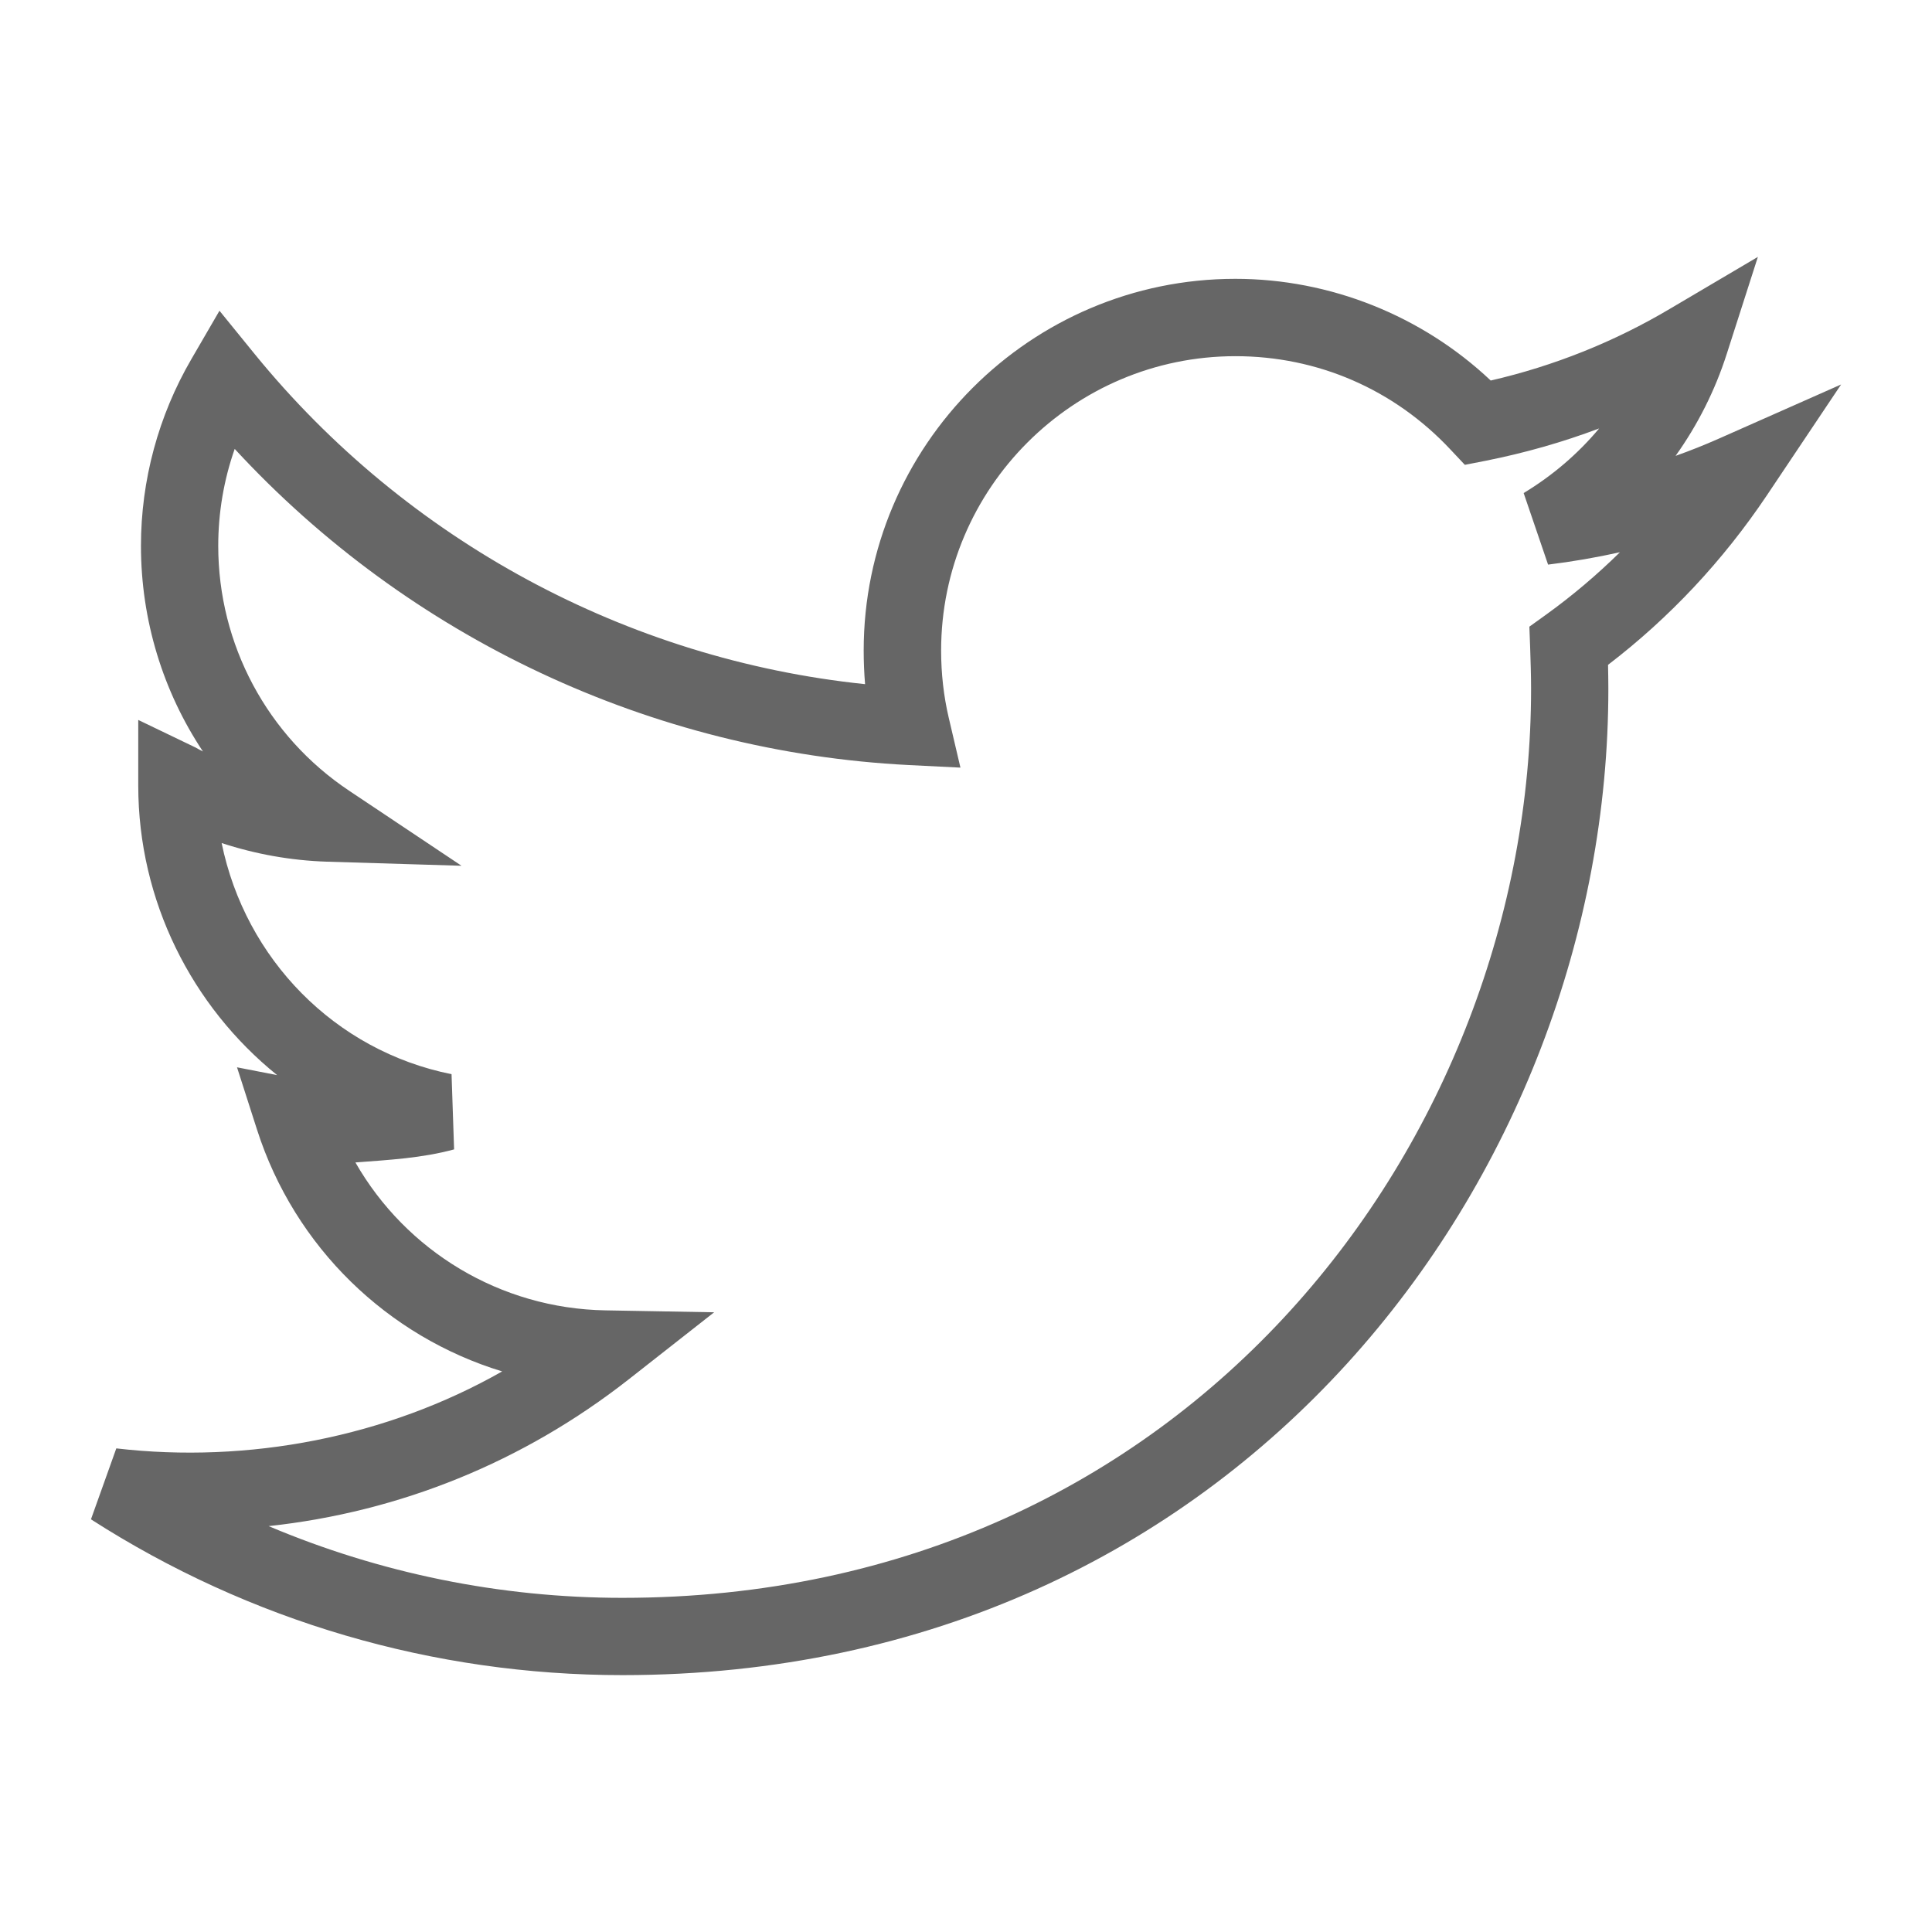 <?xml version="1.0" encoding="utf-8"?>
<!-- Generator: Adobe Illustrator 14.0.0, SVG Export Plug-In . SVG Version: 6.00 Build 43363)  -->
<!DOCTYPE svg PUBLIC "-//W3C//DTD SVG 1.1//EN" "http://www.w3.org/Graphics/SVG/1.1/DTD/svg11.dtd">
<svg version="1.1" id="Livello_1" xmlns="http://www.w3.org/2000/svg" xmlns:xlink="http://www.w3.org/1999/xlink" x="0px" y="0px"
	 width="25px" height="25px" viewBox="0 0 25 25" enable-background="new 0 0 25 25" xml:space="preserve">
<path fill="#666666" d="M8.054,21.676c-2.445,0-4.823-0.697-6.877-2.016l0.328-0.918c1.708,0.199,3.497-0.145,4.993-0.996
	c-1.48-0.451-2.684-1.603-3.173-3.131l-0.258-0.804l0.519,0.101c-1.104-0.891-1.797-2.255-1.797-3.747V9.316l0.742,0.357
	c0.031,0.018,0.063,0.035,0.095,0.051C2.109,8.947,1.824,8.025,1.824,7.063c0-0.848,0.226-1.684,0.653-2.417L2.84,4.021l0.456,0.561
	c1.969,2.416,4.82,3.951,7.898,4.271c-0.012-0.145-0.018-0.289-0.018-0.435c0-2.651,2.157-4.81,4.809-4.81
	c1.227,0,2.416,0.477,3.305,1.316c0.816-0.188,1.598-0.5,2.322-0.93l1.135-0.67L22.344,4.58c-0.152,0.475-0.377,0.919-0.662,1.319
	c0.189-0.067,0.379-0.143,0.564-0.225l1.578-0.699L22.863,6.41c-0.568,0.846-1.258,1.583-2.055,2.193
	c0.002,0.104,0.004,0.208,0.004,0.313C20.813,15.188,16.039,21.676,8.054,21.676L8.054,21.676z M3.476,19.748
	c1.441,0.609,2.994,0.928,4.578,0.928c7.36,0,11.758-5.979,11.758-11.76c0-0.18-0.006-0.359-0.012-0.539l-0.01-0.268l0.217-0.156
	c0.34-0.245,0.658-0.515,0.955-0.807c-0.307,0.068-0.617,0.122-0.93,0.16l-0.316-0.926c0.373-0.225,0.703-0.508,0.977-0.836
	c-0.475,0.179-0.965,0.318-1.467,0.418l-0.271,0.053l-0.189-0.201c-0.729-0.777-1.717-1.205-2.779-1.205
	c-2.1,0-3.809,1.709-3.809,3.81c0,0.296,0.033,0.588,0.098,0.866l0.152,0.648L11.763,9.9C8.429,9.731,5.292,8.252,3.037,5.809
	C2.896,6.21,2.824,6.635,2.824,7.063c0,1.277,0.634,2.463,1.697,3.171l1.451,0.969l-1.745-0.053
	c-0.461-0.015-0.92-0.097-1.359-0.241c0.307,1.5,1.465,2.688,2.975,2.991l0.033,0.973c-0.414,0.113-0.842,0.136-1.277,0.169
	c0.656,1.147,1.875,1.891,3.236,1.914l1.406,0.025L8.134,17.85C6.771,18.918,5.177,19.564,3.476,19.748L3.476,19.748z"/>
</svg>
